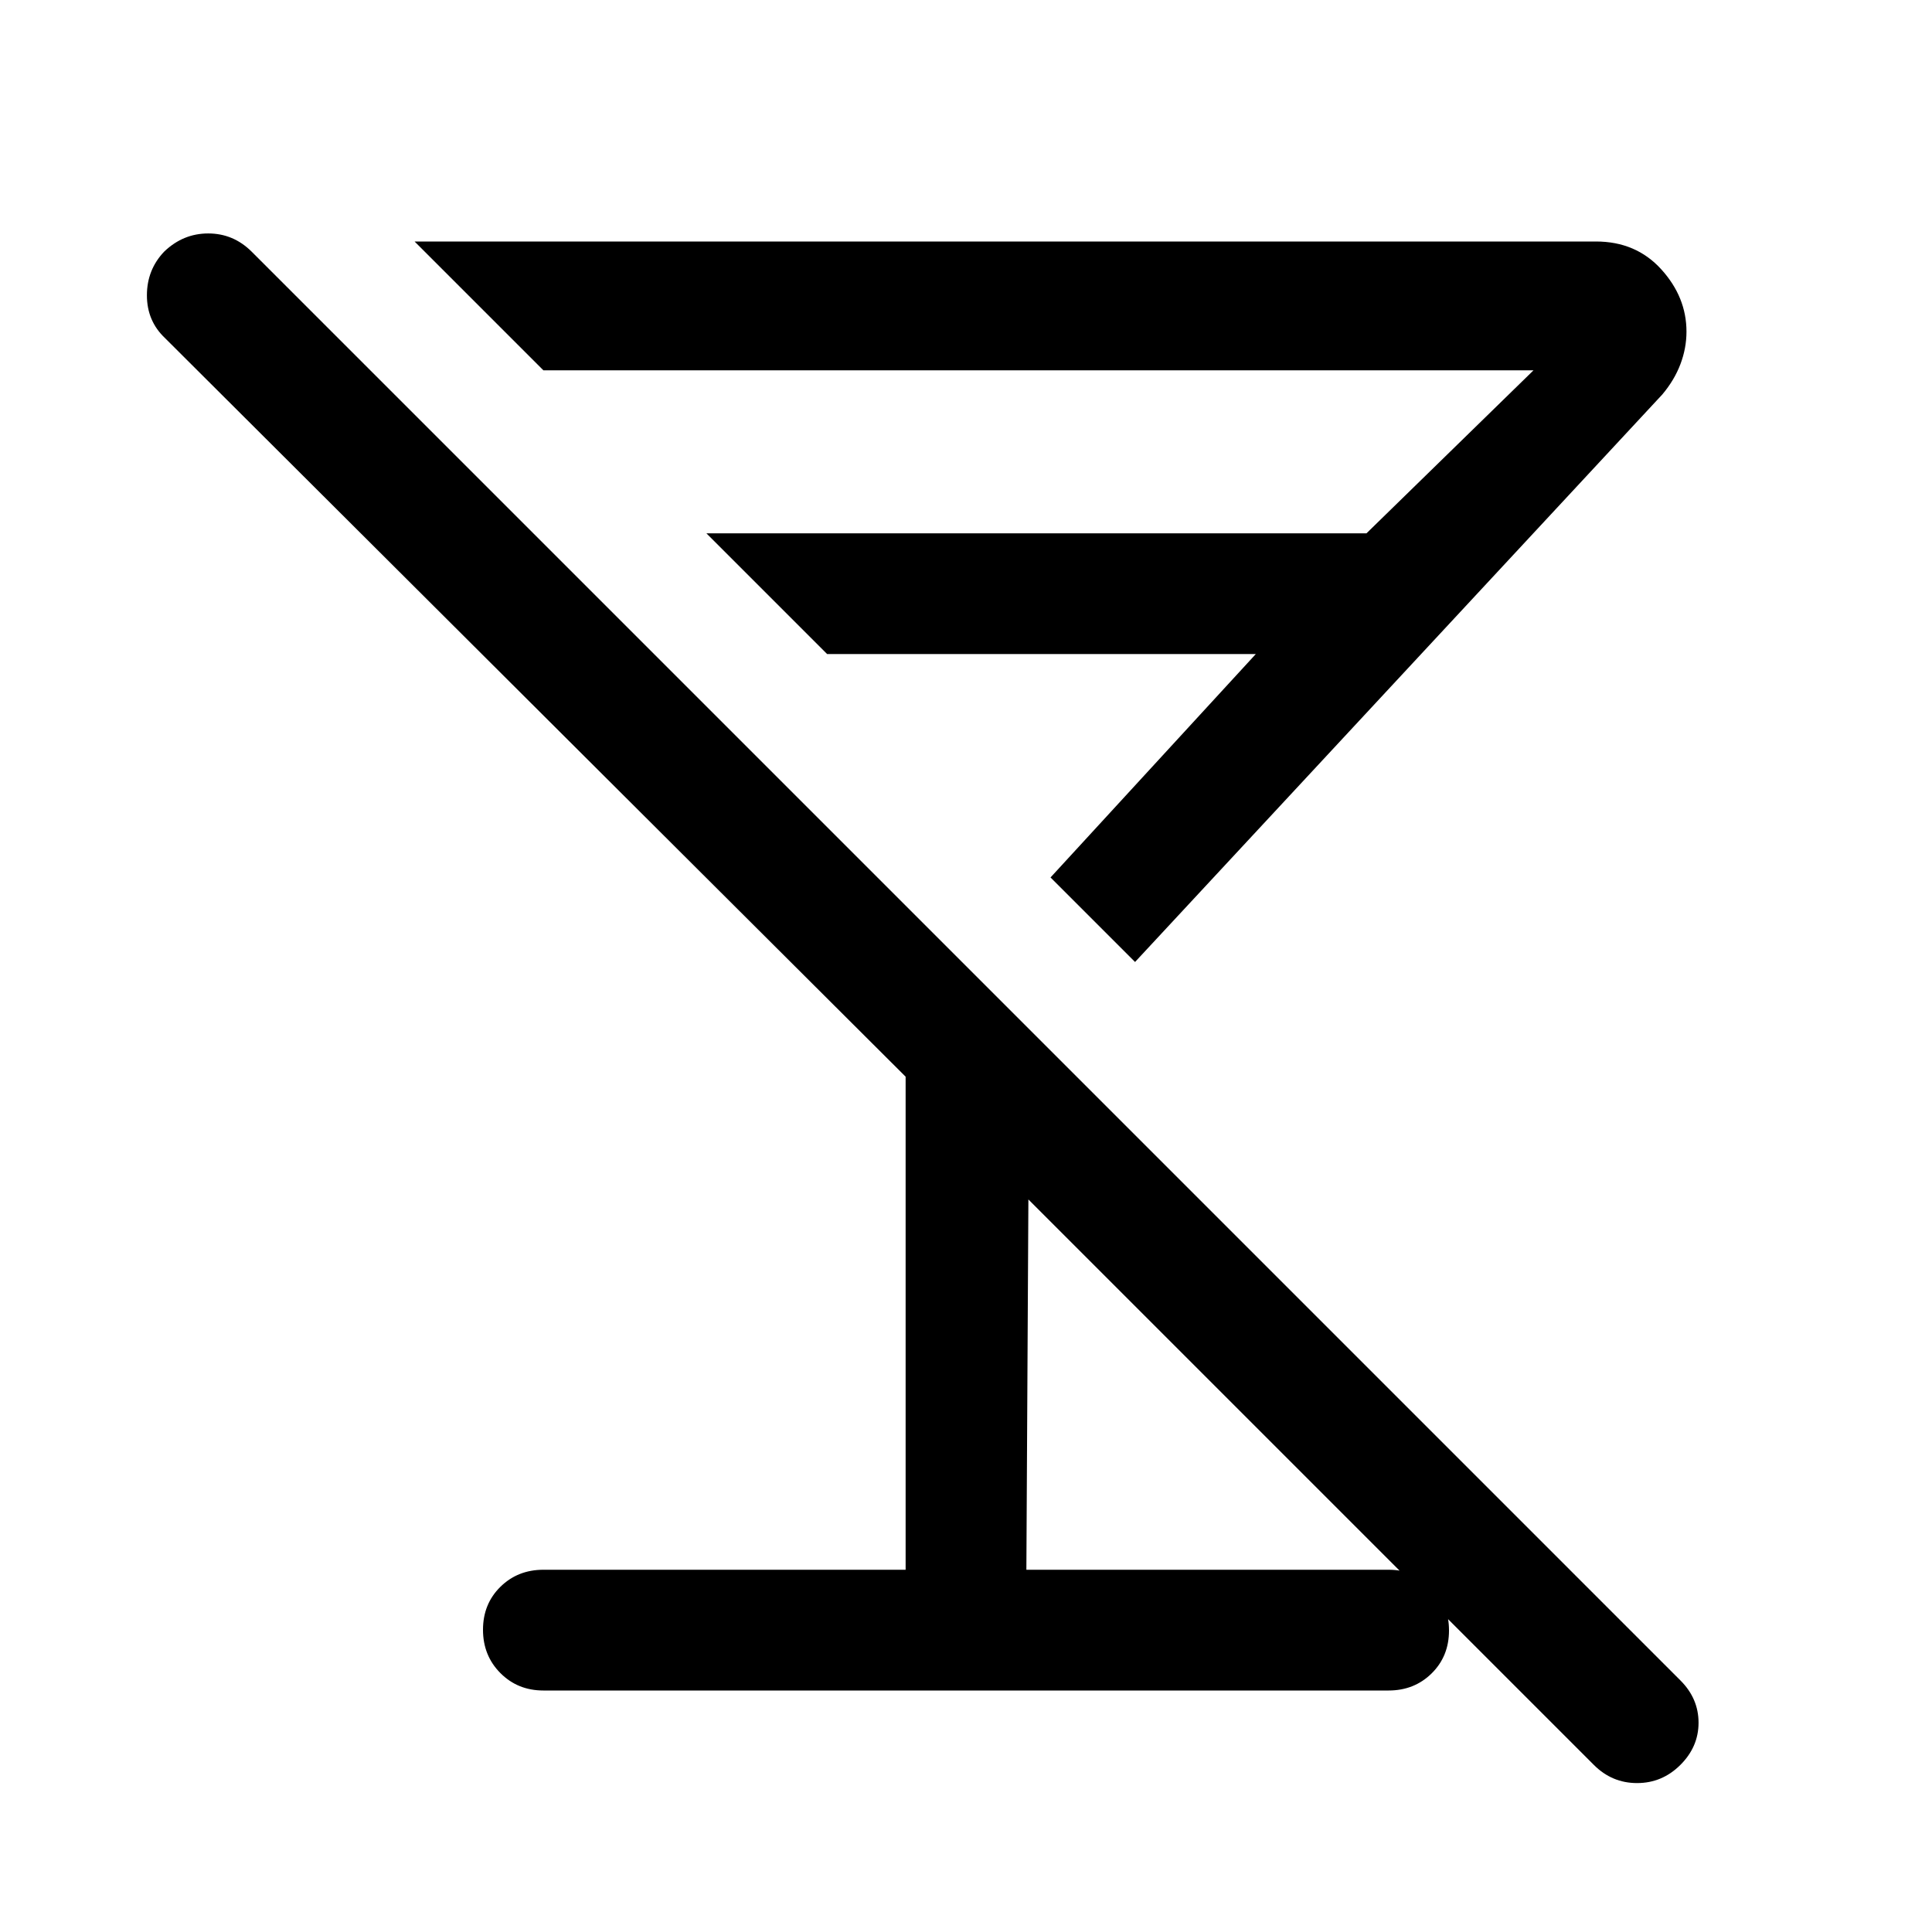 <svg xmlns="http://www.w3.org/2000/svg" width="48" height="48" viewBox="0 -960 960 960"><path d="m564-482-42-42 102-111H411l-60-60h328l83-81H270l-64-64h587q19.918 0 32.459 13.81Q838-812.38 838-795.211q0 8.211-3 16.142-3 7.931-9 15.069L564-482Zm-98-98ZM270-120q-12.75 0-21.375-8.675-8.625-8.676-8.625-21.5 0-12.825 8.625-21.325T270-180h180v-245L82-792q-9-8.5-9-21.25T81.609-835q9.391-9 21.858-9 12.466 0 21.533 9l710 710q9 9 9 21t-9.053 21q-9.052 9-21.5 9Q801-74 792-83L511-364l-1 184h180q12.75 0 21.375 8.675 8.625 8.676 8.625 21.5 0 12.825-8.625 21.325T690-120H270Z"/></svg>